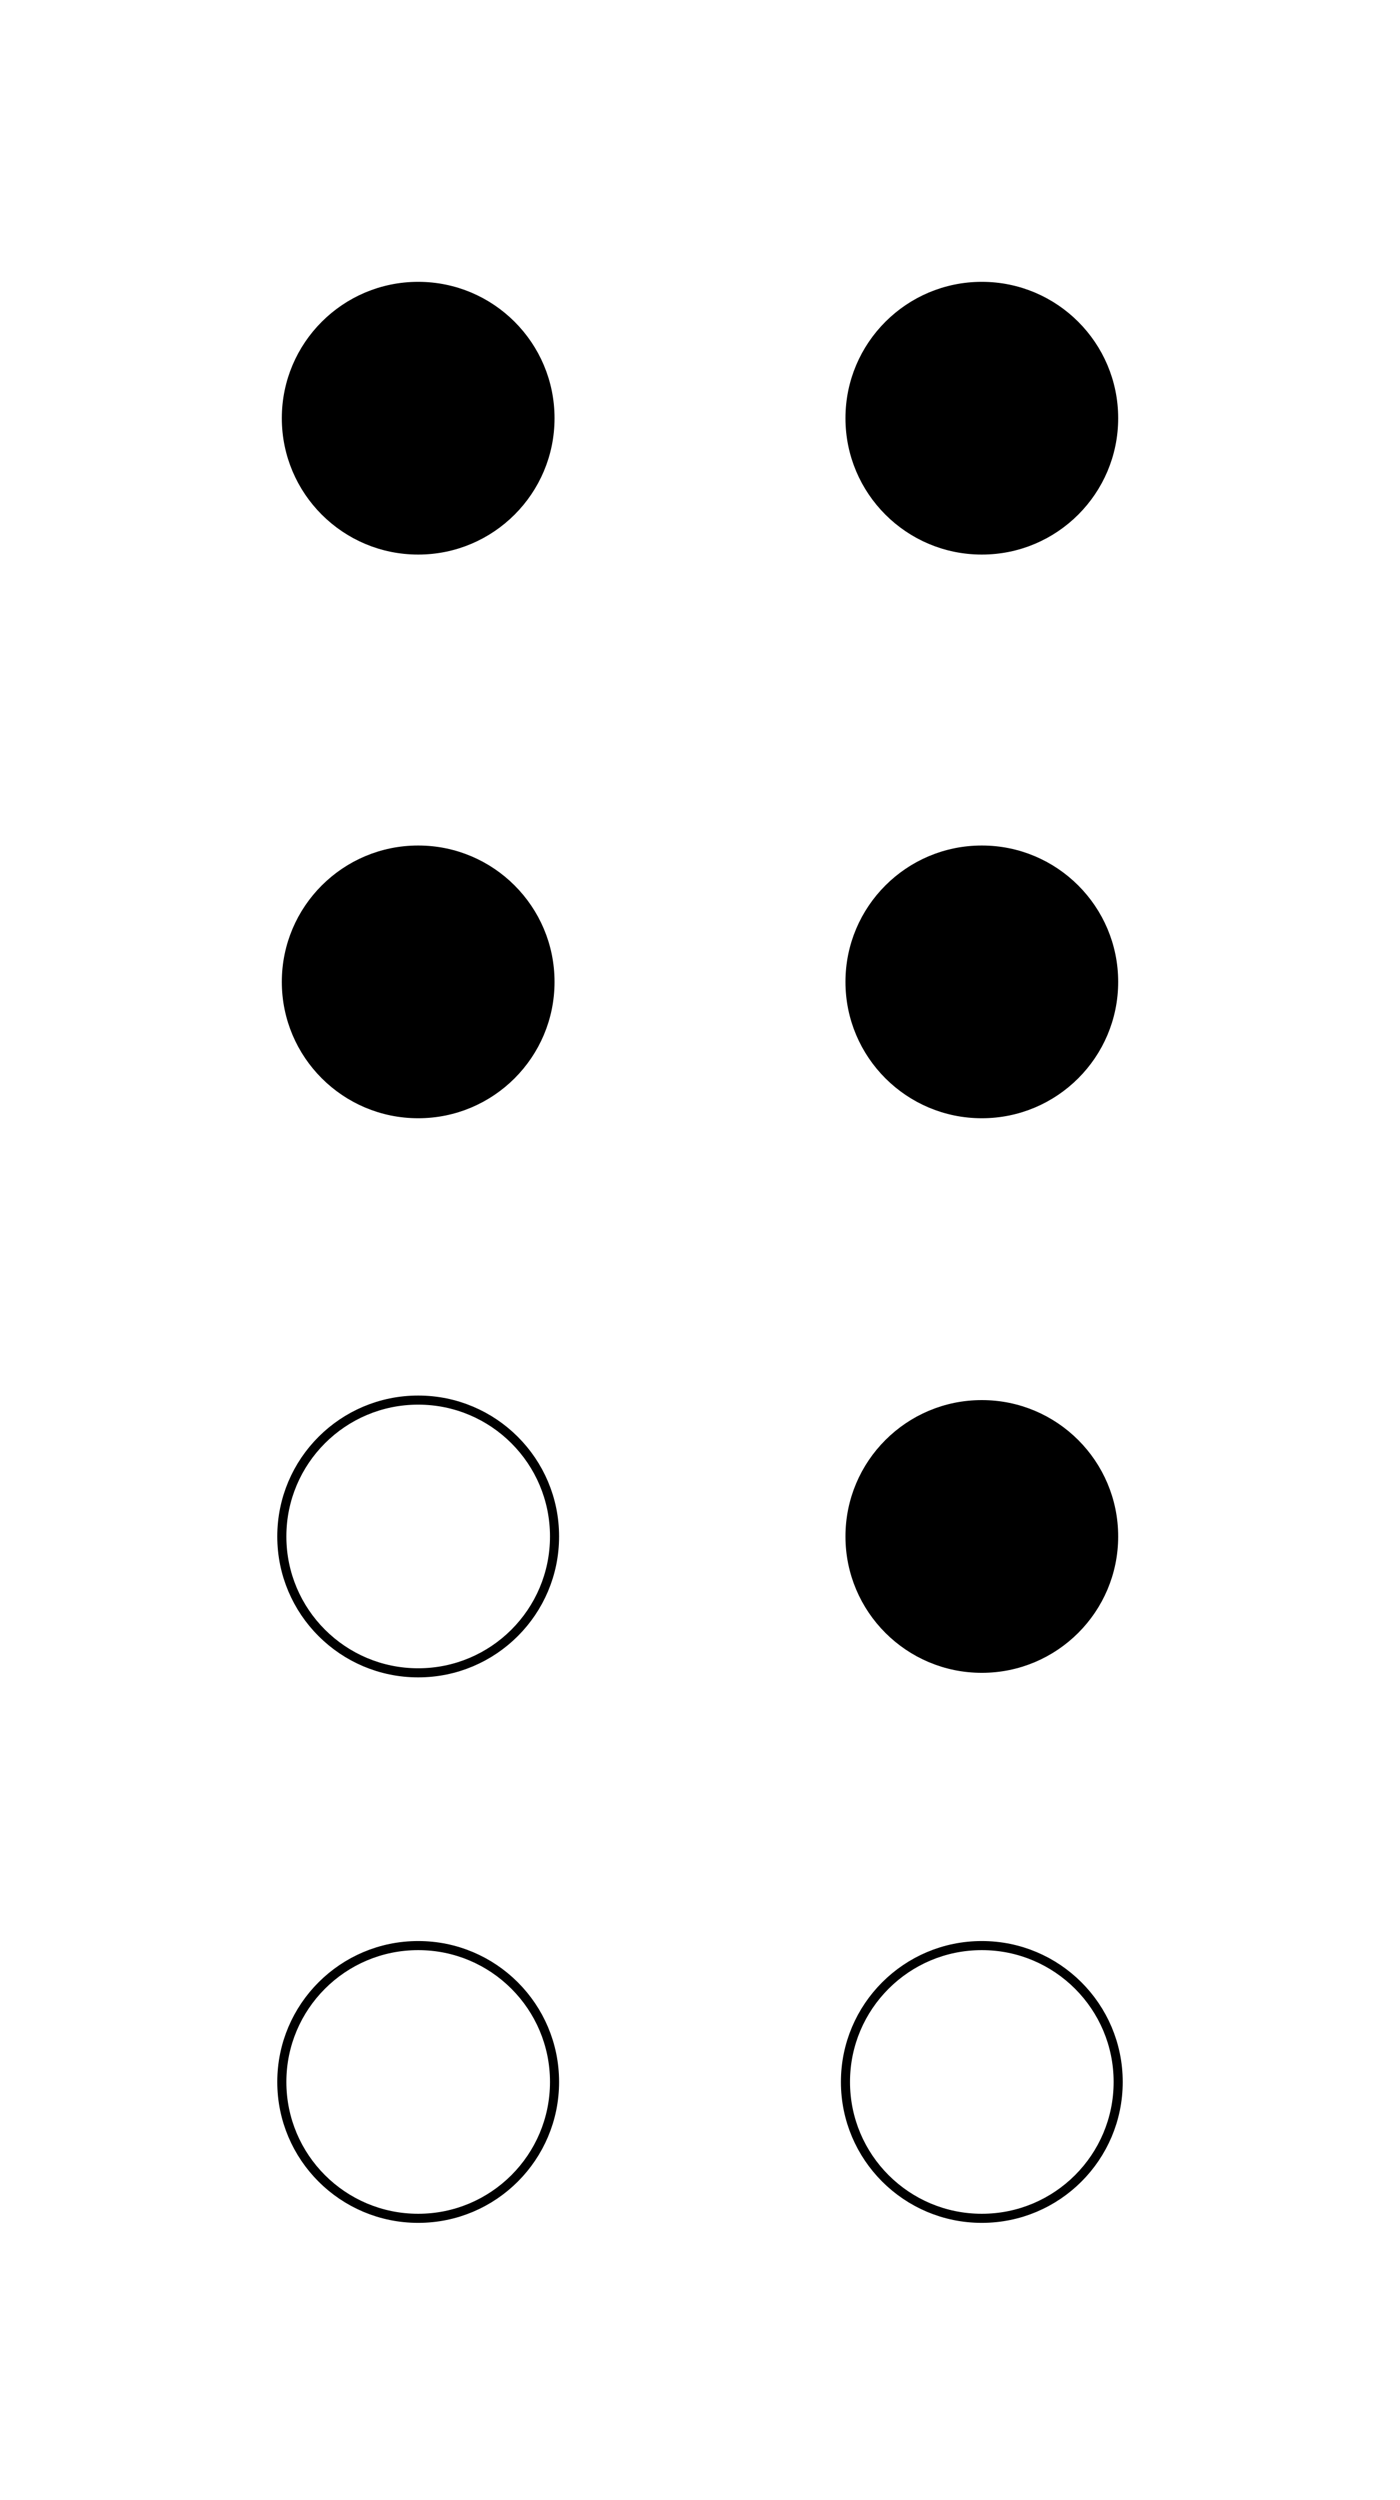 <svg width="154" height="275" xmlns="http://www.w3.org/2000/svg">
<g fill="black">
 <circle cx="46" cy="46" r="15" id="1"/>
 <circle cx="46" cy="108" r="15" id="2"/>
 <circle cx="108" cy="46" r="15" id="4"/>
 <circle cx="108" cy="108" r="15" id="5"/>
 <circle cx="108" cy="169" r="15" id="6"/>
</g>
<g stroke="black" fill="none">
 <circle cx="46" cy="169" r="15" id="3"/>
 <circle cx="46" cy="229" r="15" id="7"/>
 <circle cx="108" cy="229" r="15" id="8"/>
</g>
</svg>